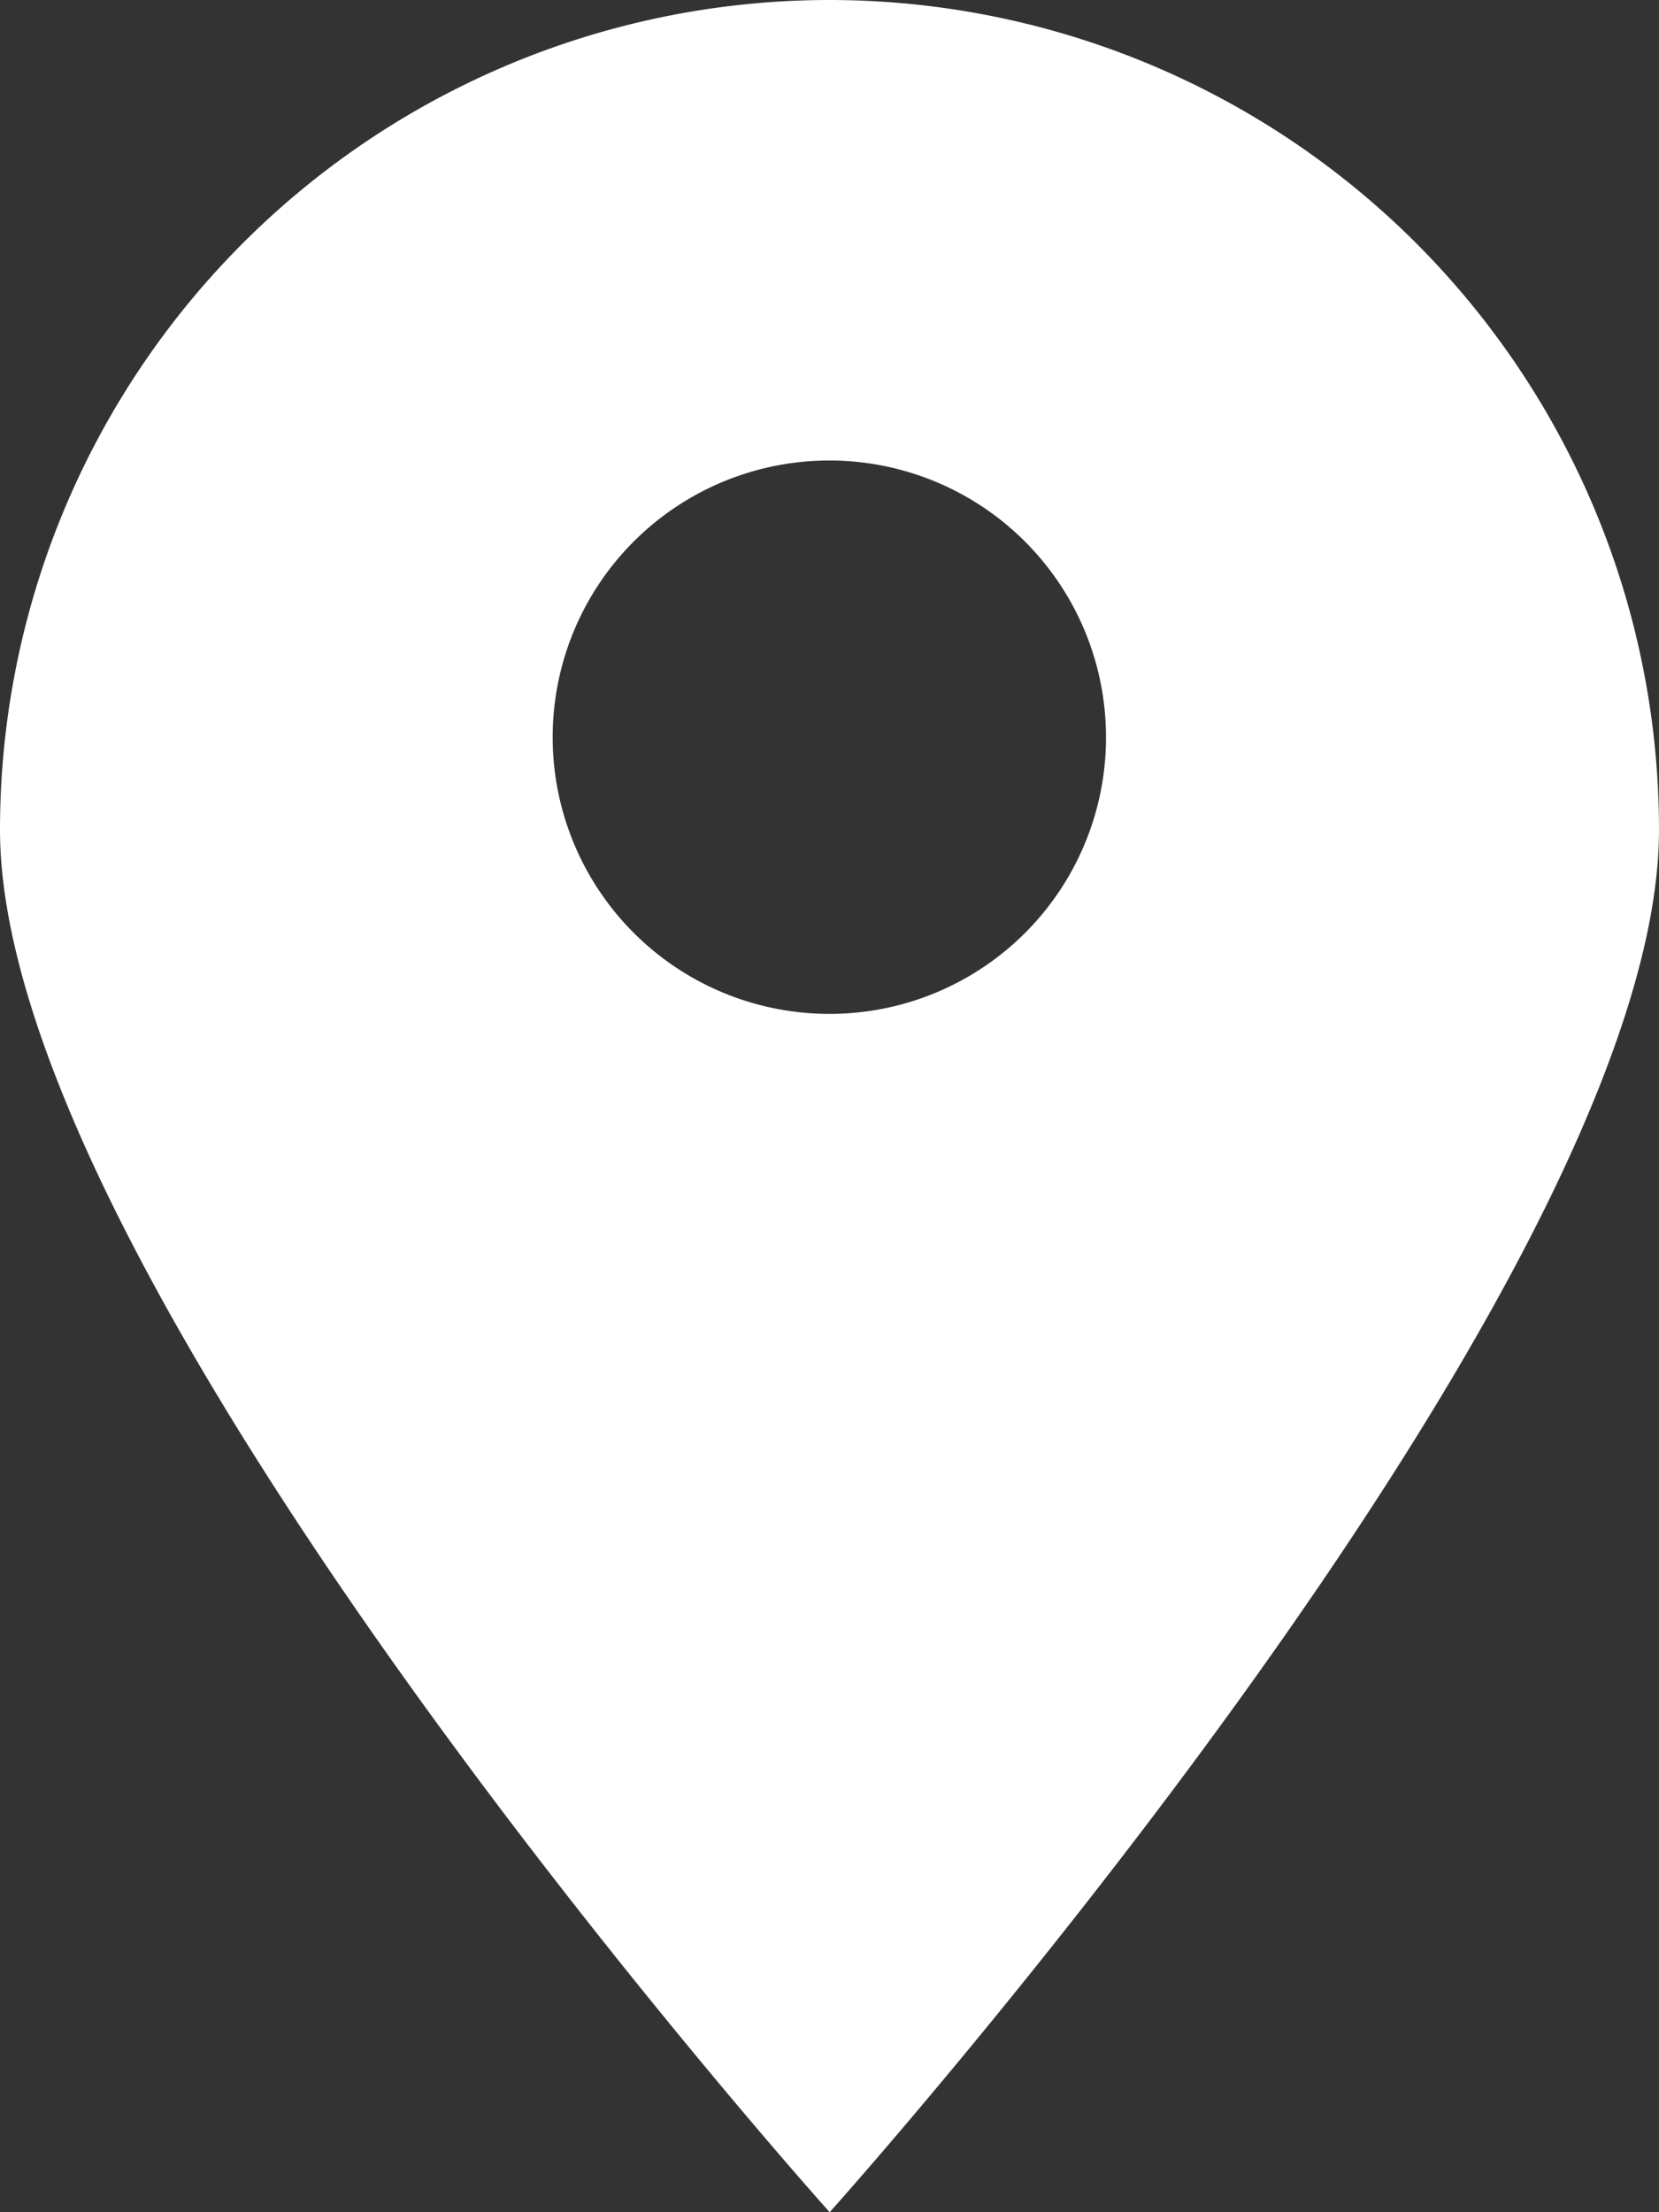 <svg xmlns="http://www.w3.org/2000/svg" viewBox="0 0 51.09 68.12"><rect x="0" y="0" width="51.09" height="68.12" fill="#333333" stroke="none"/><defs><style>.cls-1{fill:#fff;}</style></defs><title>Asset 2</title><g id="Layer_2" data-name="Layer 2"><g id="_019" data-name="019"><path class="cls-1" d="M25.55,0A25.55,25.55,0,0,0,0,25.55c0,14.1,25.55,42.57,25.55,42.57S51.09,39.65,51.09,25.55A25.55,25.55,0,0,0,25.55,0Zm0,31.22a8.52,8.52,0,1,1,8.51-8.51A8.51,8.51,0,0,1,25.55,31.22Z"/></g></g></svg>
